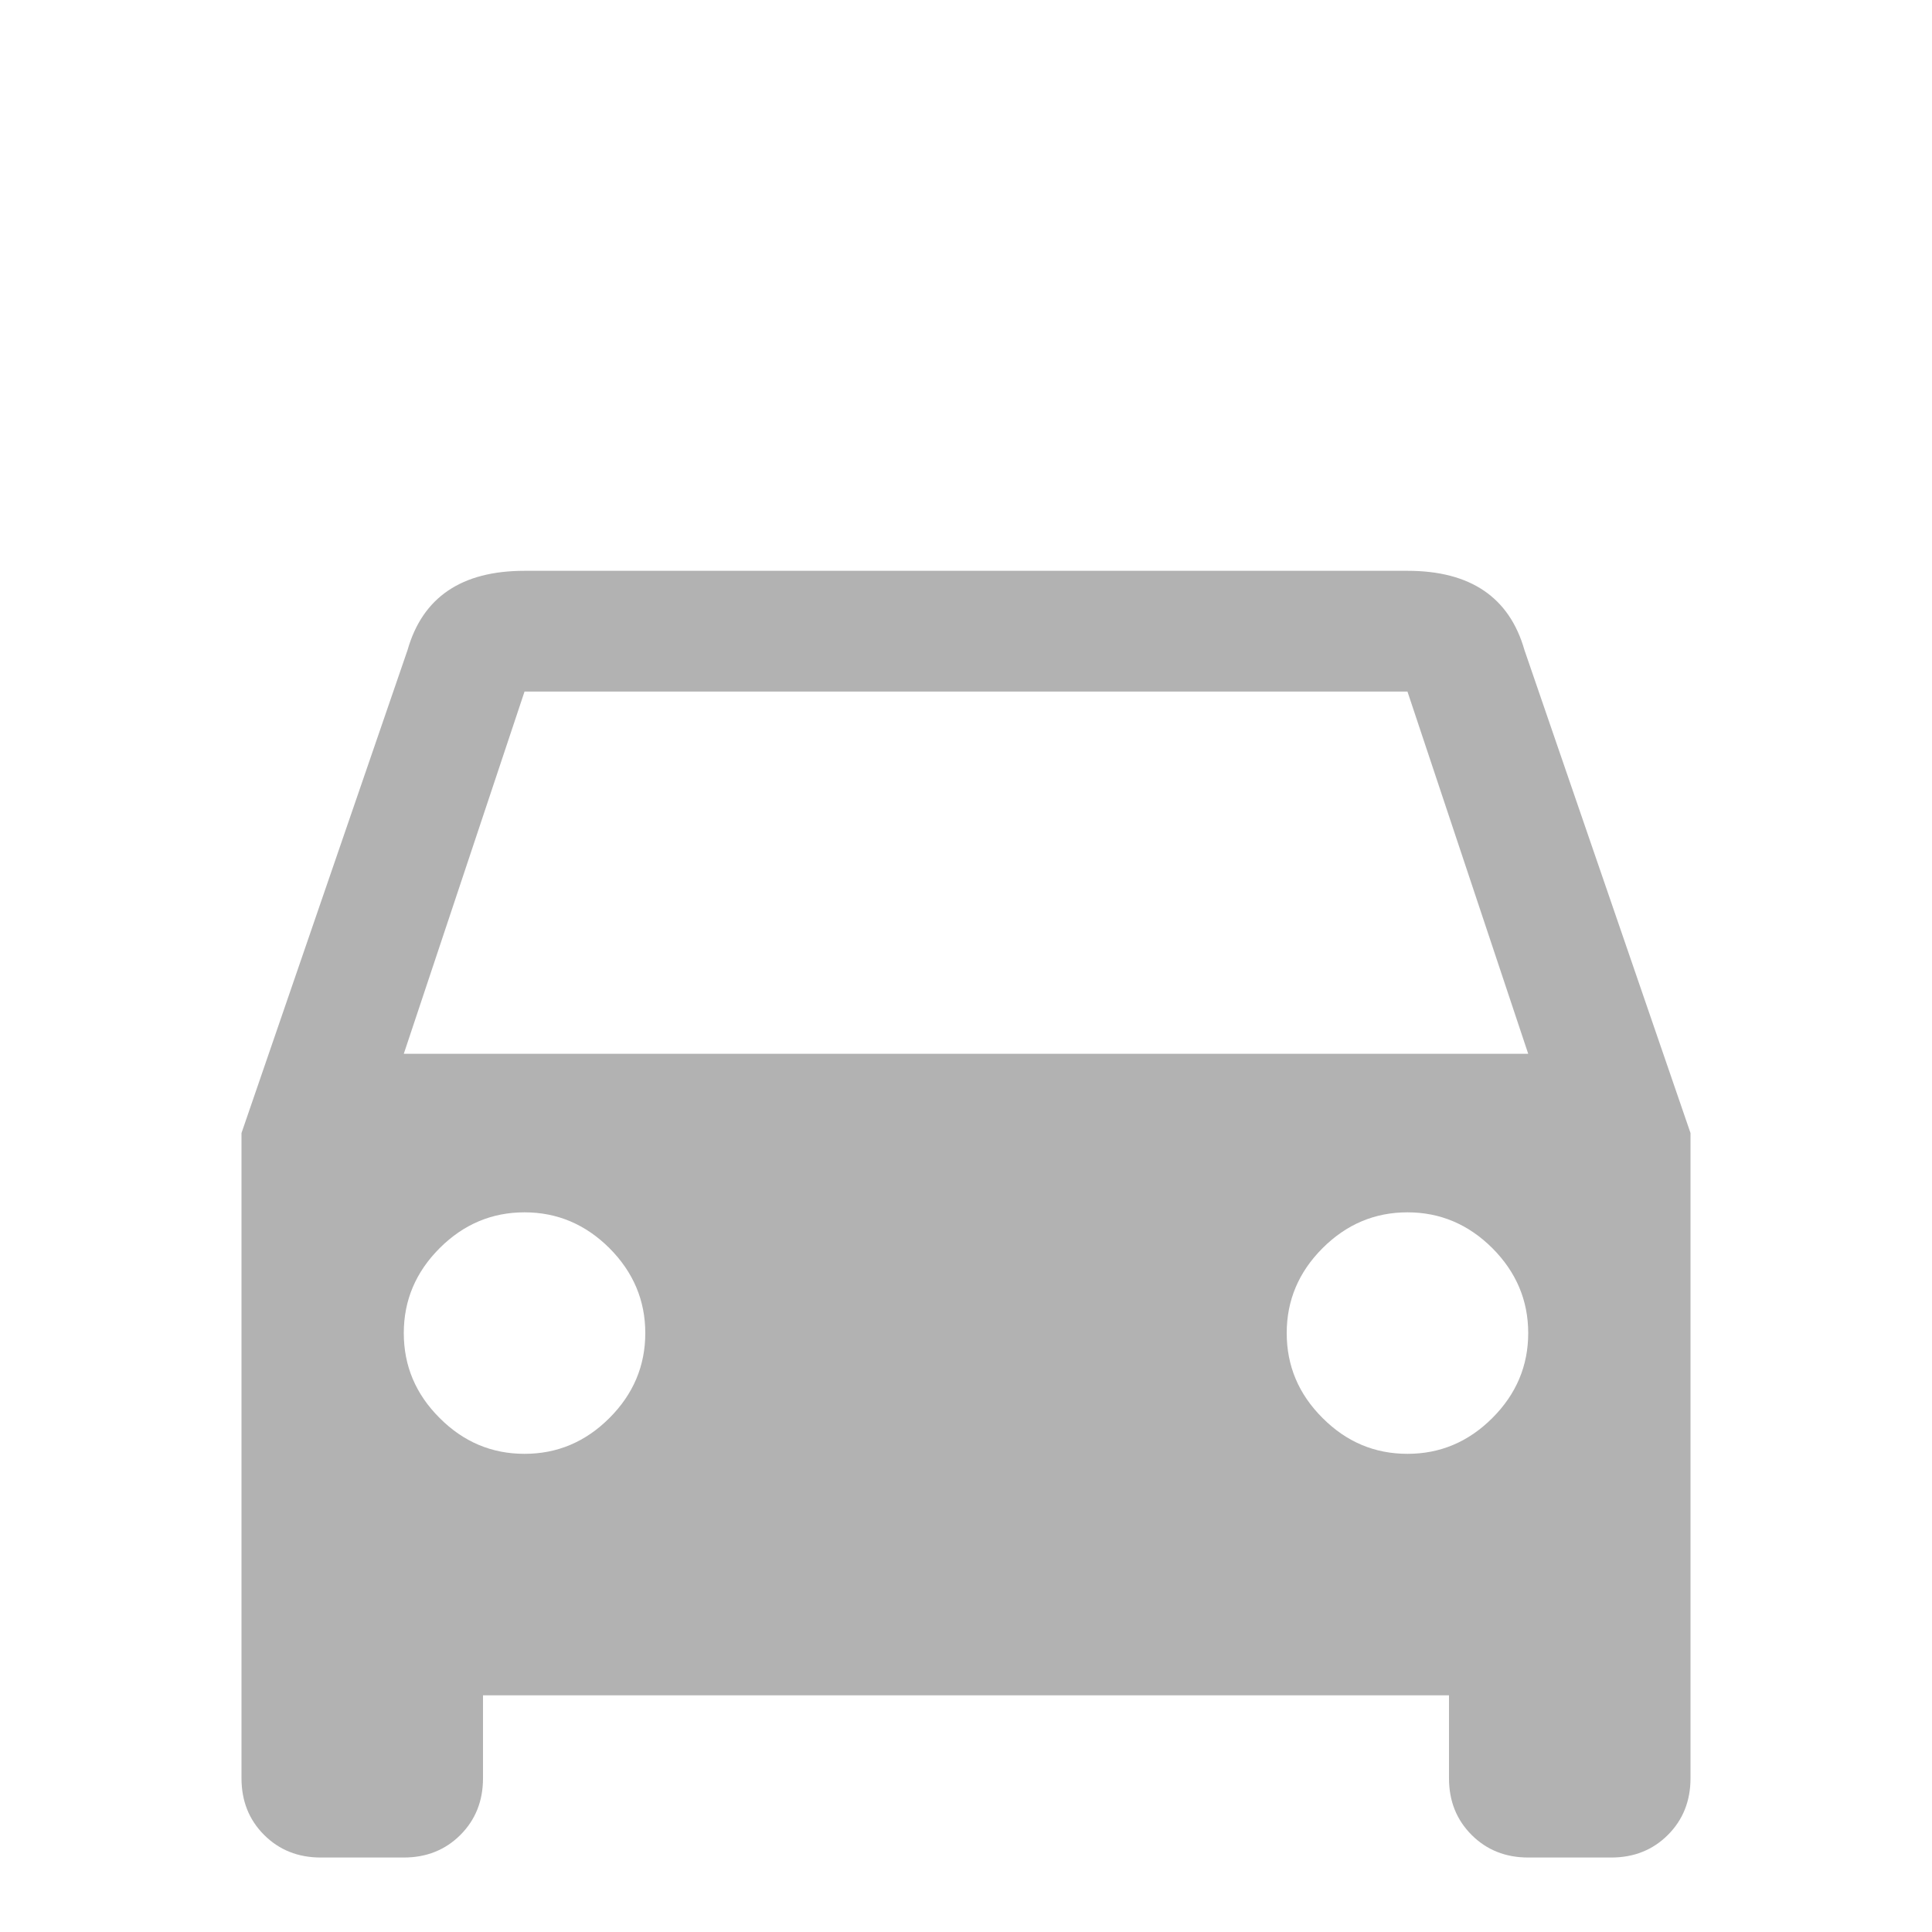 <?xml version="1.0" encoding="utf-8"?>
<!-- Generator: Adobe Illustrator 16.0.0, SVG Export Plug-In . SVG Version: 6.00 Build 0)  -->
<!DOCTYPE svg PUBLIC "-//W3C//DTD SVG 1.1//EN" "http://www.w3.org/Graphics/SVG/1.1/DTD/svg11.dtd">
<svg version="1.1" id="Layer_1" xmlns="http://www.w3.org/2000/svg" xmlns:xlink="http://www.w3.org/1999/xlink" x="0px" y="0px"
	 width="20px" height="20px" viewBox="0 0 20 20" enable-background="new 0 0 20 20" xml:space="preserve">
<path fill="#B2B2B2" d="M15.781,6.729l1.719,5v6.68c0,0.234-0.078,0.43-0.234,0.586s-0.352,0.234-0.586,0.234H15.82
	c-0.234,0-0.43-0.078-0.586-0.234S15,18.644,15,18.409V17.55H5v0.859c0,0.234-0.078,0.43-0.234,0.586s-0.352,0.234-0.586,0.234H3.32
	c-0.234,0-0.43-0.078-0.586-0.234S2.5,18.644,2.5,18.409v-6.68l1.719-5c0.156-0.547,0.56-0.82,1.211-0.82h9.141
	C15.221,5.909,15.625,6.183,15.781,6.729z M4.18,10.909H15.82l-1.25-3.75H5.43L4.18,10.909z M4.551,14.679
	c0.247,0.248,0.54,0.371,0.879,0.371c0.338,0,0.631-0.123,0.879-0.371c0.247-0.247,0.371-0.54,0.371-0.879
	c0-0.338-0.124-0.631-0.371-0.879C6.061,12.674,5.768,12.55,5.43,12.55c-0.339,0-0.632,0.124-0.879,0.371
	C4.303,13.169,4.18,13.462,4.18,13.8C4.18,14.139,4.303,14.432,4.551,14.679z M13.691,14.679c0.247,0.248,0.54,0.371,0.879,0.371
	c0.338,0,0.631-0.123,0.879-0.371c0.247-0.247,0.371-0.54,0.371-0.879c0-0.338-0.124-0.631-0.371-0.879
	c-0.248-0.247-0.541-0.371-0.879-0.371c-0.339,0-0.632,0.124-0.879,0.371c-0.248,0.248-0.371,0.541-0.371,0.879
	C13.32,14.139,13.443,14.432,13.691,14.679z"/>
</svg>
